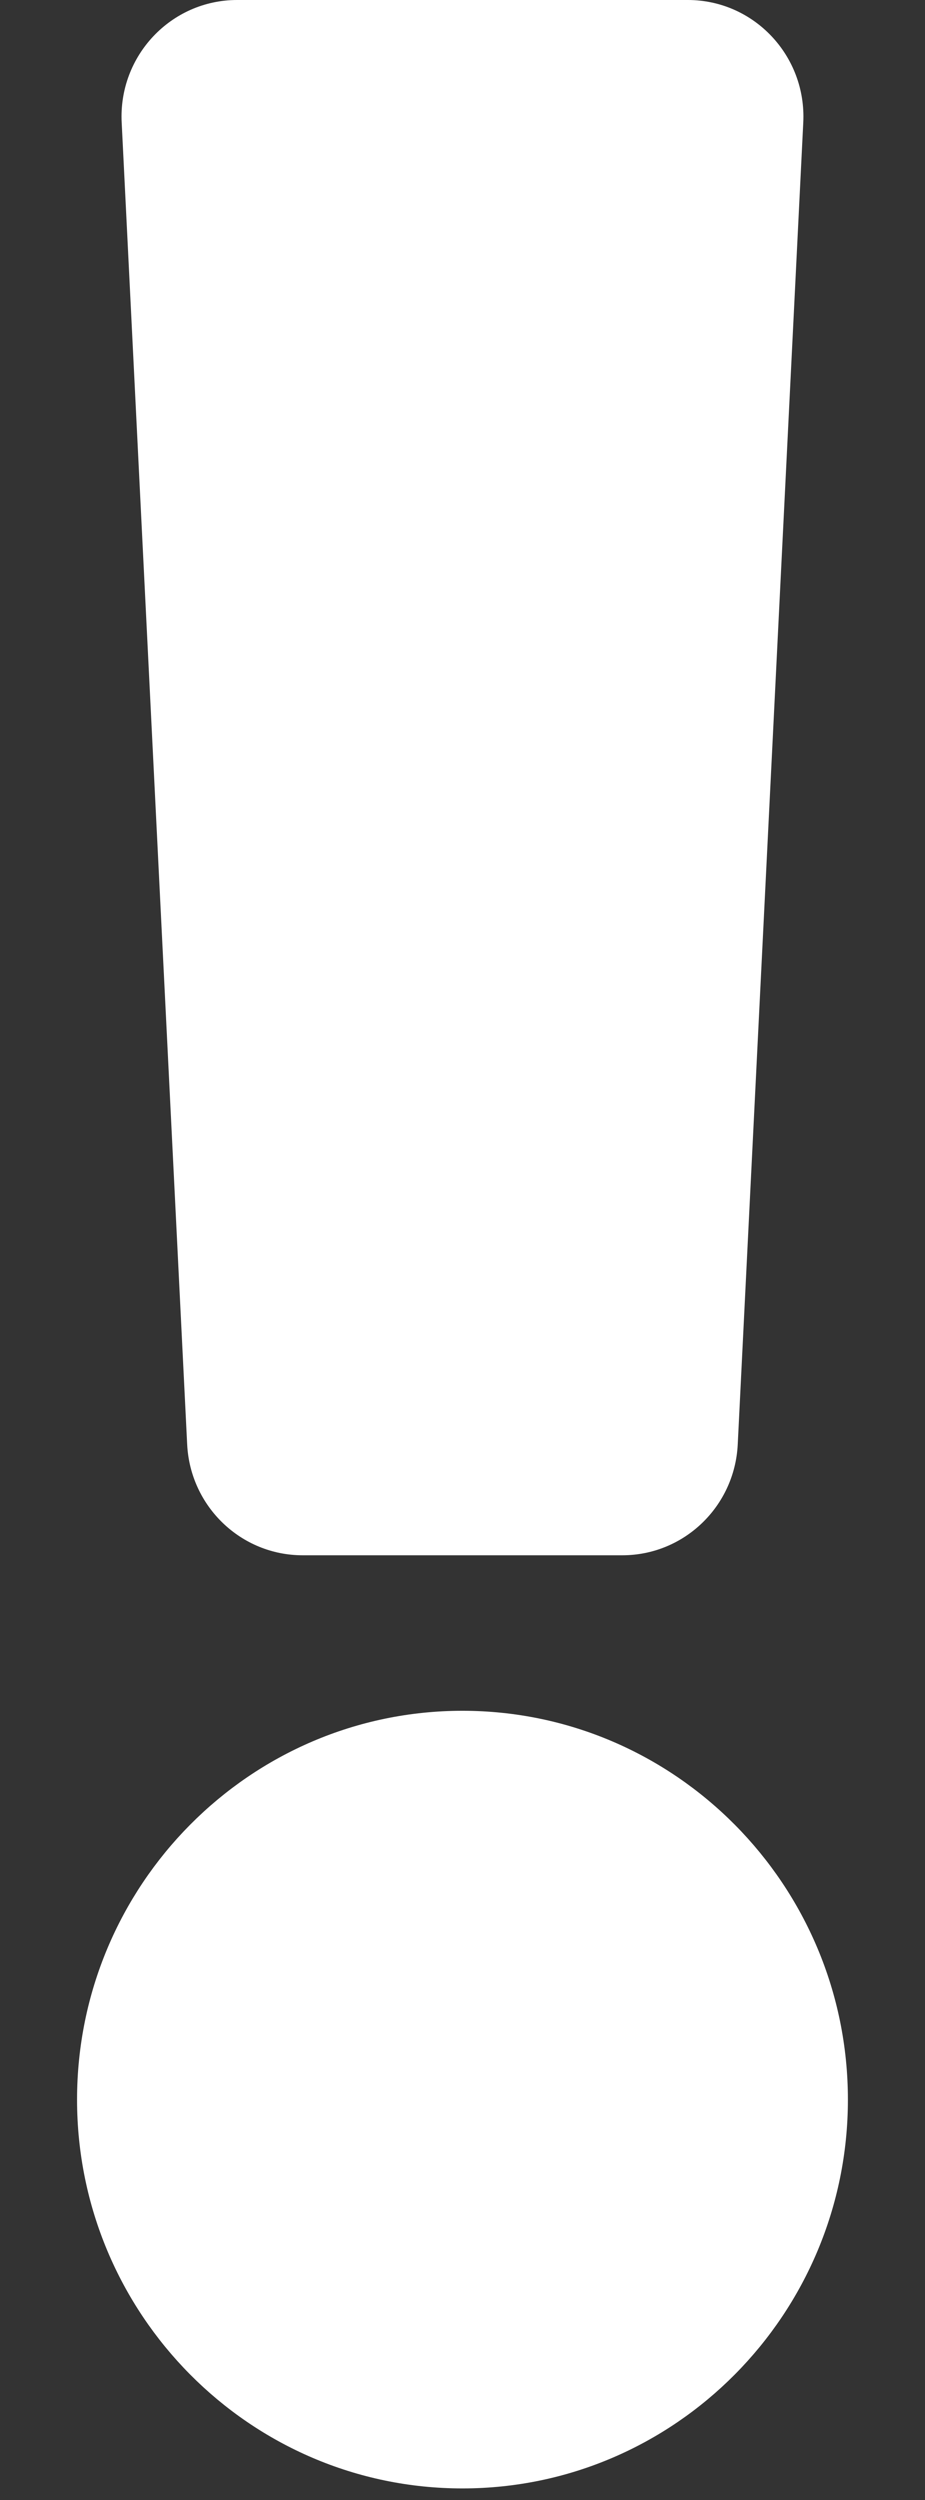 <svg width="20" height="54" viewBox="0 0 20 54" fill="none" xmlns="http://www.w3.org/2000/svg">
<rect x="0" y="0" width="20" height="54" fill="#333333" stroke="none"/>
<g clip-path="url(#clip0_2300_118)">
<path d="M18.333 45.352C18.333 49.983 14.594 53.75 9.999 53.75C5.404 53.75 1.666 49.983 1.666 45.352C1.666 40.721 5.404 36.953 9.999 36.953C14.594 36.953 18.333 40.721 18.333 45.352ZM2.631 2.645L4.047 31.2C4.114 32.541 5.212 33.594 6.544 33.594H13.455C14.787 33.594 15.885 32.541 15.951 31.2L17.368 2.645C17.439 1.206 16.301 0 14.871 0H5.127C3.698 0 2.559 1.206 2.631 2.645Z" fill="white"/>
</g>
<defs>
<clipPath id="clip0_2300_118">
<rect width="20" height="53.75" fill="white"/>
</clipPath>
</defs>
</svg>
